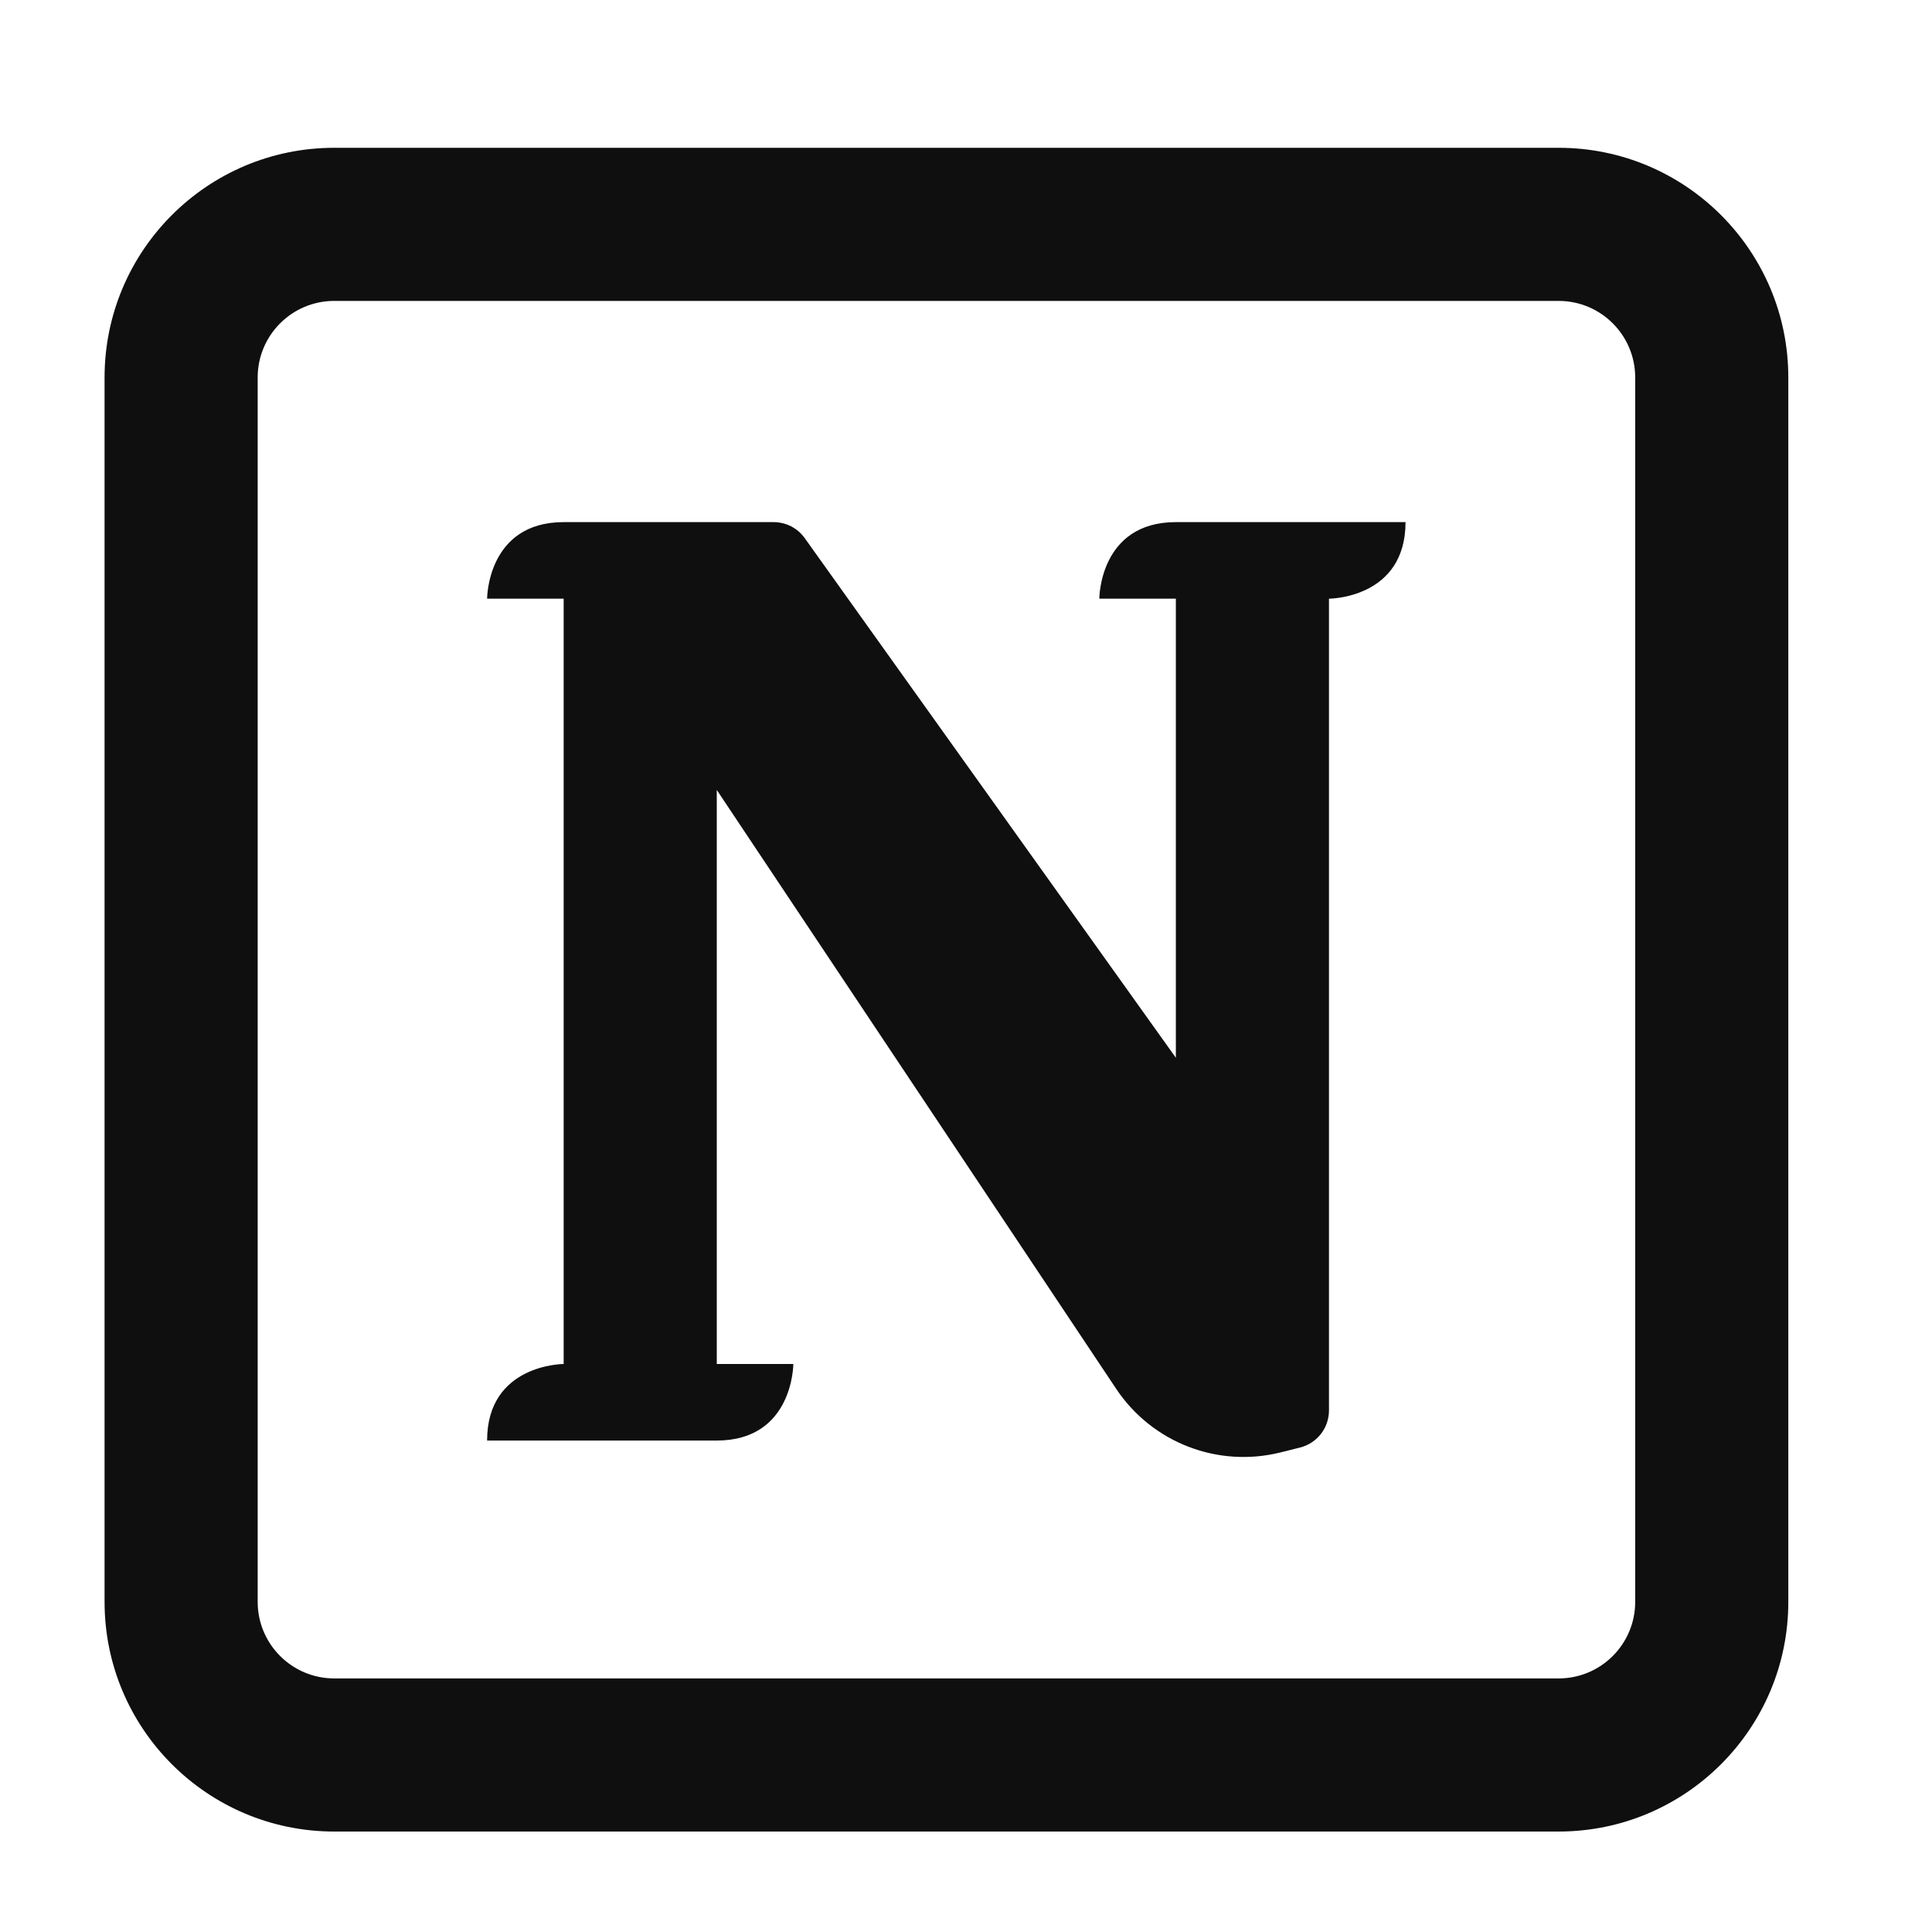 <?xml version="1.0" encoding="UTF-8"?>
<svg id="Capa_1" xmlns="http://www.w3.org/2000/svg" version="1.1" viewBox="0 0 800 800">
  <!-- Generator: Adobe Illustrator 29.5.1, SVG Export Plug-In . SVG Version: 2.1.0 Build 141)  -->
  <defs>
    <style>
      .st0 {
        fill-rule: evenodd;
      }

      .st0, .st1 {
        fill: #0f0f0f;
      }
    </style>
  </defs>
  <path class="st1" d="M328.5,564.8h-31.7v-237.7l165.4,248c14.9,22.3,42.1,32.8,68.1,26.3l8-2c7.1-1.8,12-8.1,12-15.4V247.9s31.7,0,31.7-31.7h-95.1c-31.7,0-31.7,31.7-31.7,31.7h31.7v190.1l-153.7-215.2c-3-4.2-7.8-6.6-12.9-6.6h-86.9c-31.7,0-31.7,31.7-31.7,31.7h31.7v316.9s-31.7,0-31.7,31.7h95.1c31.7,0,31.7-31.7,31.7-31.7Z"/>
  <path class="st0" d="M43.3,156.3c0-52.5,42.6-95.1,95.1-95.1h507c52.5,0,95.1,42.6,95.1,95.1v507c0,52.5-42.6,95.1-95.1,95.1H138.4c-52.5,0-95.1-42.6-95.1-95.1V156.3ZM138.4,124.6h507c17.5,0,31.7,14.2,31.7,31.7v507c0,17.5-14.2,31.7-31.7,31.7H138.4c-17.5,0-31.7-14.2-31.7-31.7V156.3c0-17.5,14.2-31.7,31.7-31.7Z"/>
</svg>